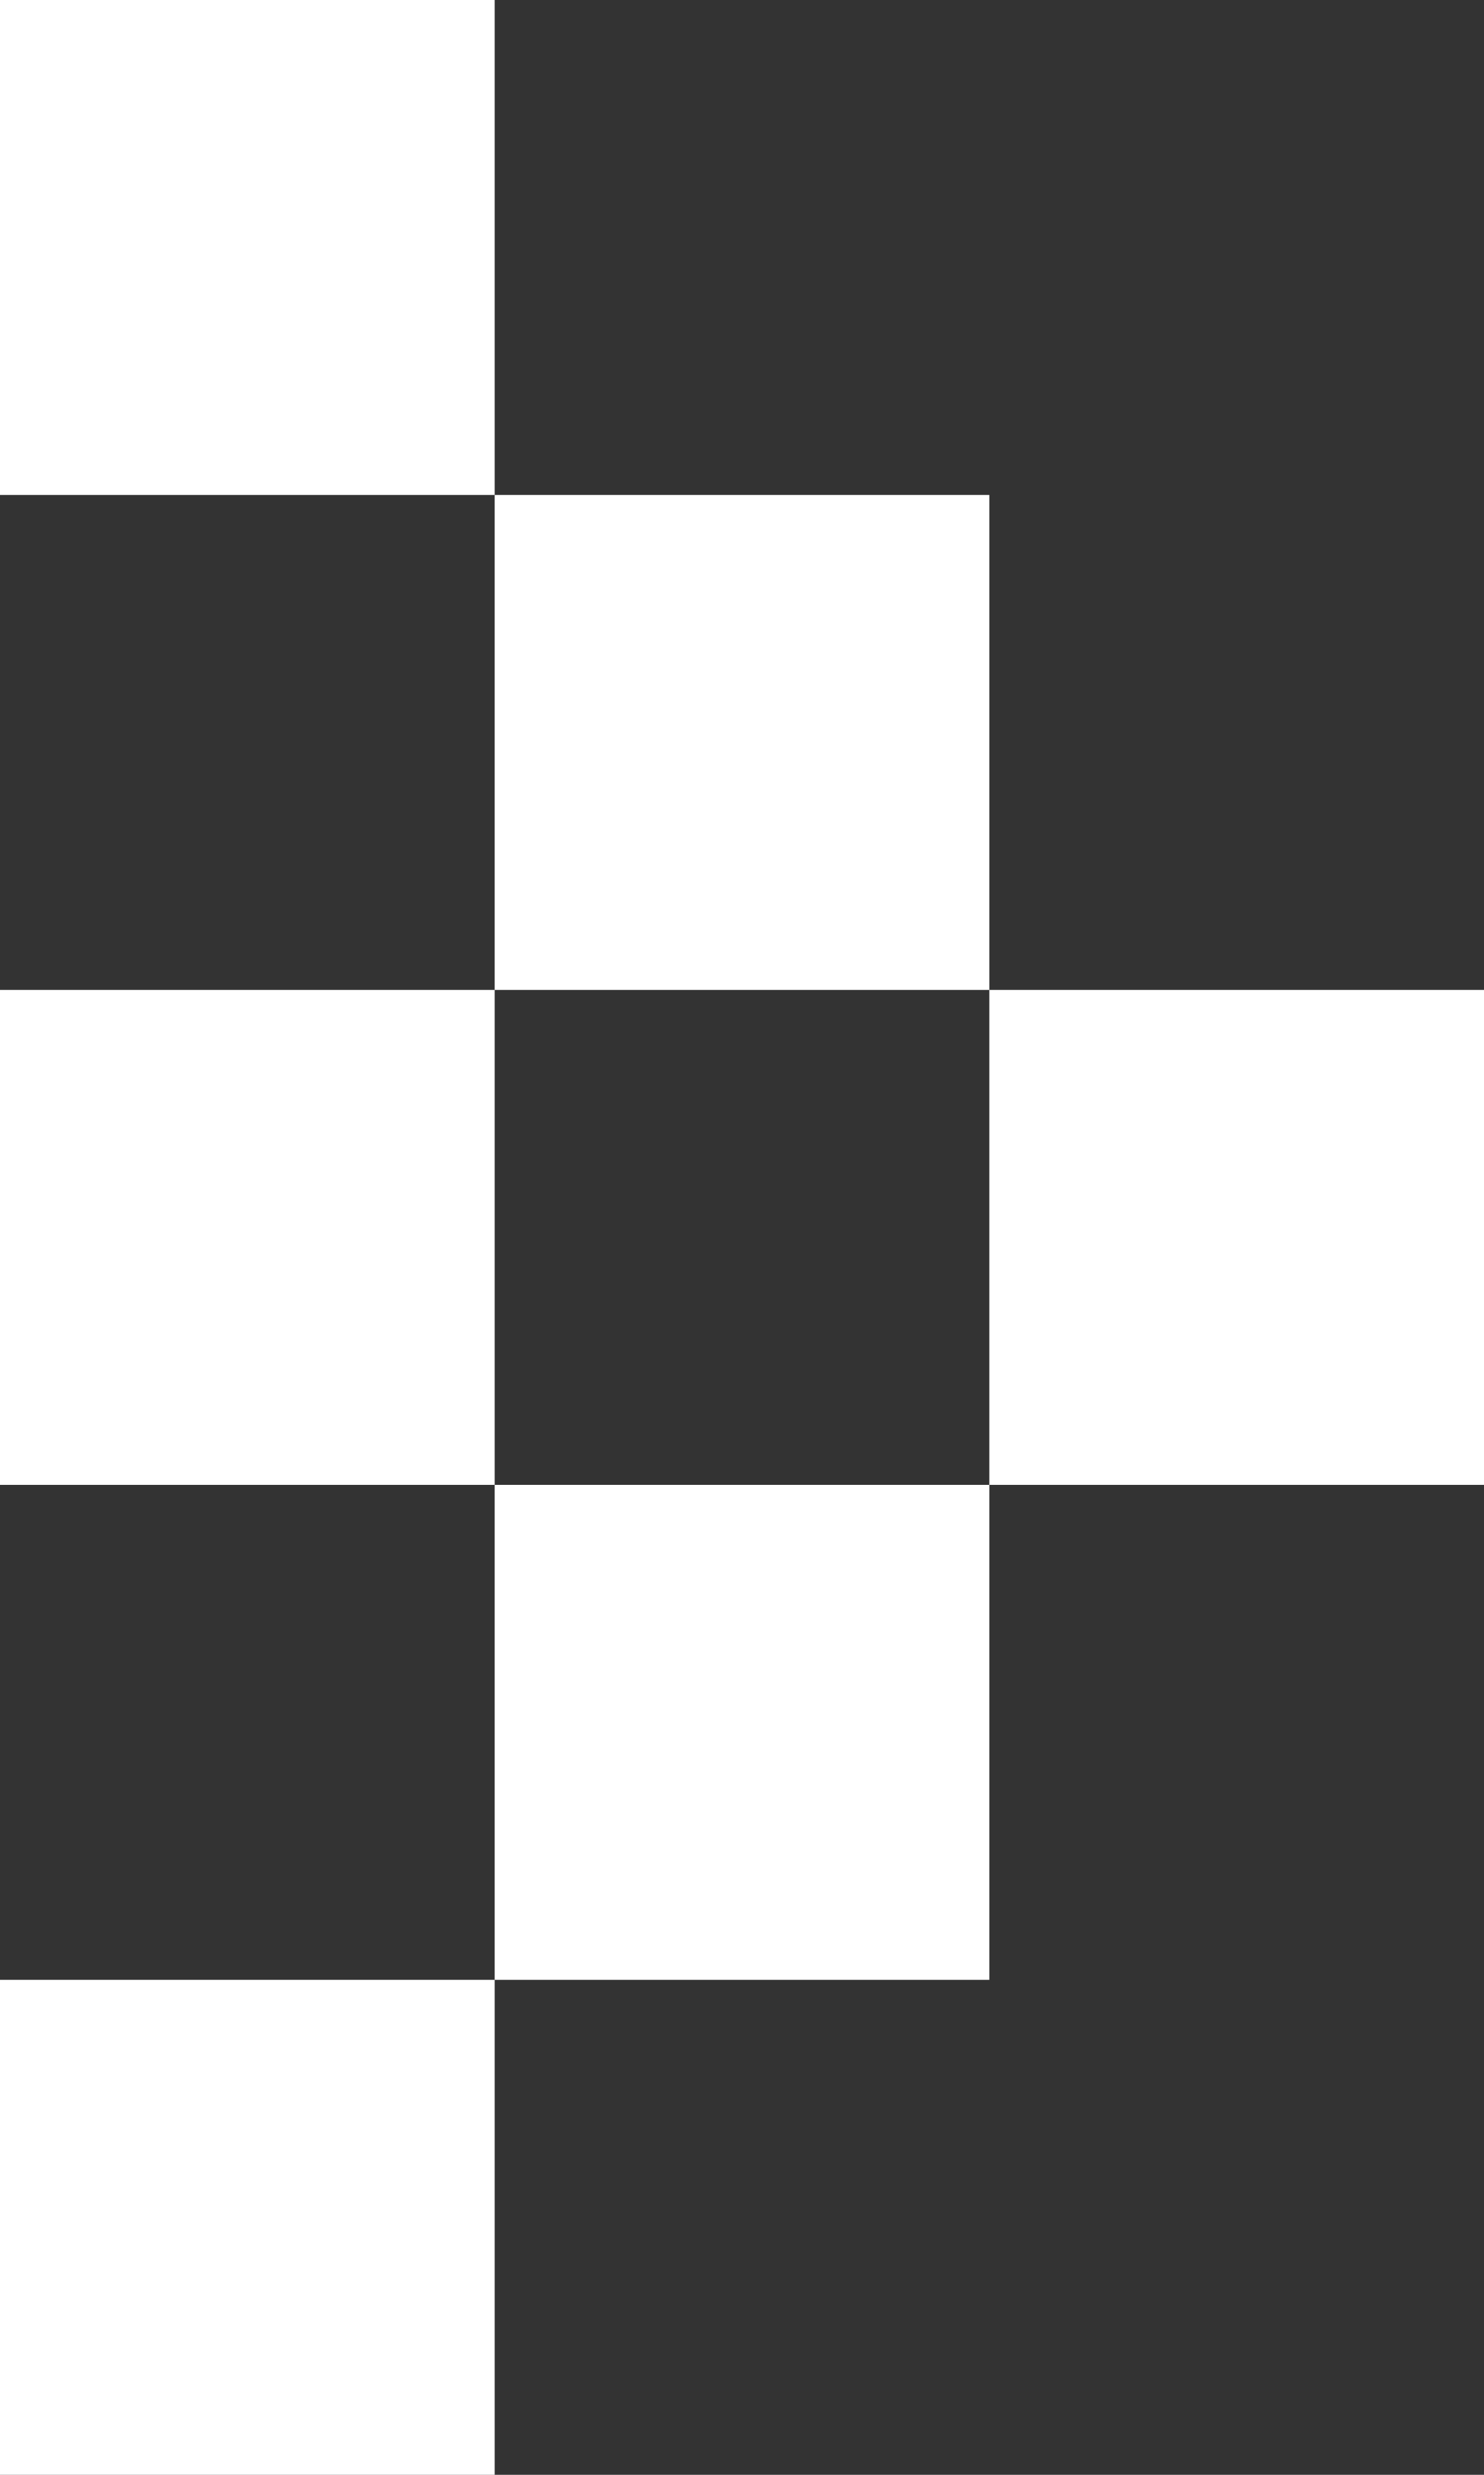 <svg xmlns="http://www.w3.org/2000/svg" width="6" height="10" viewBox="0 0 6 10">
  <rect x="0" y="0" width="6" height="10" fill="#333333" stroke="none"/>
  <defs>
    <style>
      .cls-1 {
        fill: #fff;
        fill-rule: evenodd;
      }
    </style>
  </defs>
  <path id="xianouimg1" class="cls-1" d="M1585,1161h2v2h-2v-2Zm2,2h2v2h-2v-2Zm0,4h2v2h-2v-2Zm-2,2h2v2h-2v-2Zm0-4h2v2h-2v-2Zm4,0h2v2h-2v-2Z" transform="translate(-1585 -1161)"/>
</svg>
